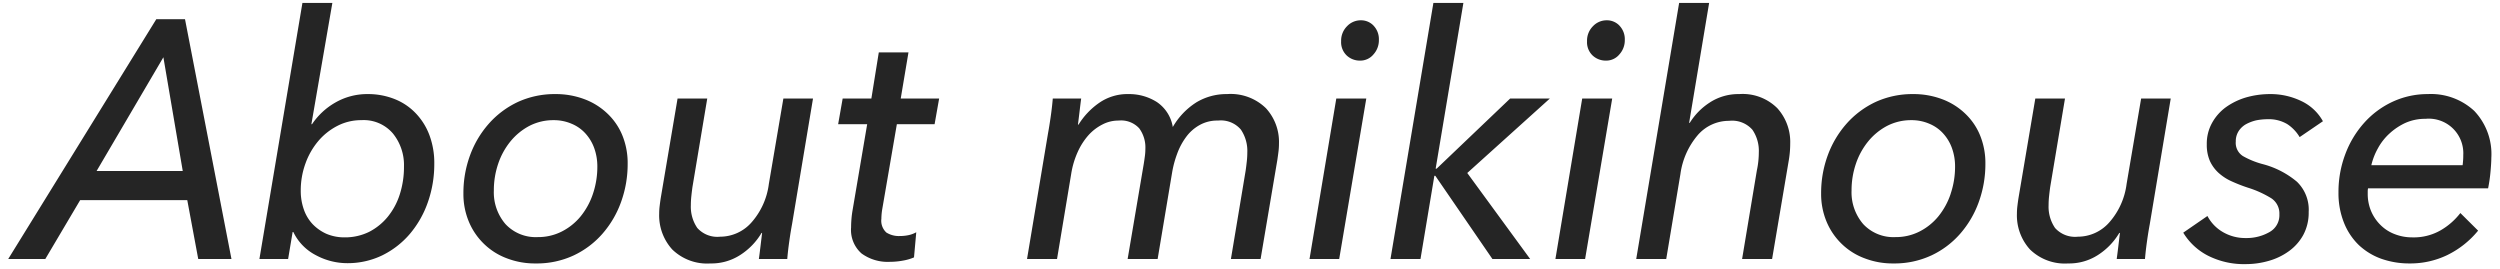 <svg xmlns="http://www.w3.org/2000/svg" width="186" height="20" viewBox="0 0 186 20">
  <defs>
    <style>
      .cls-2 {
        fill: #252525;
        fill-rule: evenodd;
      }
    </style>
  </defs>
  <path class="cls-2" d="M35.964,2107.89h7.969l0.816,4.38h2.472l-3.456-17.84H41.628l-11.017,17.84h2.76Zm6.192-10.63,1.44,8.46H37.188Zm9.667,13a3.773,3.773,0,0,0,1.668,1.72,4.92,4.92,0,0,0,2.364.6,5.9,5.9,0,0,0,2.58-.58,6.419,6.419,0,0,0,2.052-1.59,7.376,7.376,0,0,0,1.344-2.36,8.536,8.536,0,0,0,.48-2.88,5.913,5.913,0,0,0-.36-2.11,4.748,4.748,0,0,0-1.008-1.62,4.4,4.4,0,0,0-1.56-1.06,5.321,5.321,0,0,0-2.04-.38,4.748,4.748,0,0,0-2.412.64,5.169,5.169,0,0,0-1.716,1.6H53.167l1.56-9.02H52.5L49.3,2112.27h2.136l0.336-2.01h0.048Zm7.921-2.8a5.064,5.064,0,0,1-.888,1.66,4.364,4.364,0,0,1-1.392,1.13,4.05,4.05,0,0,1-1.824.41,3.4,3.4,0,0,1-1.344-.26,3.278,3.278,0,0,1-1.032-.72,3.021,3.021,0,0,1-.66-1.1,4.137,4.137,0,0,1-.228-1.4,5.847,5.847,0,0,1,.348-2.01,5.409,5.409,0,0,1,.96-1.68,4.625,4.625,0,0,1,1.428-1.13,3.823,3.823,0,0,1,1.776-.42,2.852,2.852,0,0,1,2.352,1,3.732,3.732,0,0,1,.816,2.45A6.666,6.666,0,0,1,59.744,2107.46Zm12.922,4.55a6.544,6.544,0,0,0,2.148-1.61,7.344,7.344,0,0,0,1.392-2.37,8.278,8.278,0,0,0,.492-2.86,5.432,5.432,0,0,0-.4-2.11,4.658,4.658,0,0,0-1.116-1.62,5,5,0,0,0-1.7-1.06,6.022,6.022,0,0,0-2.16-.38,6.562,6.562,0,0,0-2.8.59,6.672,6.672,0,0,0-2.16,1.62,7.349,7.349,0,0,0-1.392,2.35,8.1,8.1,0,0,0-.492,2.83,5.325,5.325,0,0,0,.408,2.11,4.922,4.922,0,0,0,1.128,1.65,4.872,4.872,0,0,0,1.7,1.07,5.81,5.81,0,0,0,2.16.38A6.483,6.483,0,0,0,72.666,2112.01Zm1.452-4.6a5.315,5.315,0,0,1-.912,1.68,4.365,4.365,0,0,1-1.4,1.13,3.876,3.876,0,0,1-1.8.42,3.07,3.07,0,0,1-2.4-.97,3.615,3.615,0,0,1-.864-2.49,6.138,6.138,0,0,1,.324-2,5.315,5.315,0,0,1,.912-1.66,4.556,4.556,0,0,1,1.4-1.15,3.88,3.88,0,0,1,1.8-.43,3.324,3.324,0,0,1,1.356.27,2.866,2.866,0,0,1,1.032.73,3.261,3.261,0,0,1,.648,1.09,4,4,0,0,1,.228,1.36A6.257,6.257,0,0,1,74.118,2107.41Zm14.454,4.86c0.032-.4.084-0.85,0.156-1.36s0.14-.91.2-1.23l1.56-9.35H88.283l-1.08,6.35a5.326,5.326,0,0,1-1.284,2.86,3.112,3.112,0,0,1-2.34,1.07,2,2,0,0,1-1.7-.65,2.793,2.793,0,0,1-.48-1.69,6.436,6.436,0,0,1,.036-0.67q0.036-.345.084-0.69l1.1-6.58H80.411l-1.248,7.38c-0.032.2-.06,0.41-0.084,0.61a4.807,4.807,0,0,0-.036.58,3.768,3.768,0,0,0,.972,2.66,3.718,3.718,0,0,0,2.844,1.04,3.943,3.943,0,0,0,2.2-.62,4.93,4.93,0,0,0,1.6-1.65H86.7c-0.032.27-.072,0.6-0.12,1s-0.088.71-.12,0.94h2.112Zm11.3-11.94H97.014l0.576-3.43H95.382l-0.552,3.43H92.694l-0.336,1.91h2.16l-1.1,6.48c-0.032.2-.056,0.4-0.072,0.61s-0.024.39-.024,0.58a2.331,2.331,0,0,0,.78,1.95,3.3,3.3,0,0,0,2.1.62,5.4,5.4,0,0,0,.972-0.09,3.675,3.675,0,0,0,.828-0.24l0.168-1.87a2.057,2.057,0,0,1-.552.21,3.072,3.072,0,0,1-.672.07,1.733,1.733,0,0,1-1-.26,1.188,1.188,0,0,1-.372-1.02,4.7,4.7,0,0,1,.072-0.76l1.08-6.28h2.808Zm19.1,0.31a5.285,5.285,0,0,0-1.716,1.81,2.781,2.781,0,0,0-1.188-1.86,3.846,3.846,0,0,0-2.1-.59,3.679,3.679,0,0,0-2.2.66,5.482,5.482,0,0,0-1.524,1.61H110.2c0.031-.25.072-0.58,0.12-0.98s0.087-.73.12-0.96h-2.113c-0.032.4-.084,0.86-0.156,1.36s-0.14.92-.2,1.24l-1.56,9.34h2.232l1.057-6.35a6.325,6.325,0,0,1,.48-1.61,4.912,4.912,0,0,1,.8-1.25,3.57,3.57,0,0,1,1.044-.8,2.554,2.554,0,0,1,1.2-.29,1.831,1.831,0,0,1,1.536.58,2.4,2.4,0,0,1,.456,1.53,4.046,4.046,0,0,1-.036.53c-0.024.19-.052,0.38-0.084,0.58l-1.2,7.08h2.232l1.08-6.45a7.568,7.568,0,0,1,.372-1.38,4.929,4.929,0,0,1,.66-1.24,3.136,3.136,0,0,1,1-.89,2.675,2.675,0,0,1,1.38-.34,1.952,1.952,0,0,1,1.7.67,2.826,2.826,0,0,1,.48,1.7,6.038,6.038,0,0,1-.036.65c-0.024.22-.052,0.45-0.084,0.68l-1.1,6.6h2.208l1.248-7.38c0.032-.22.06-0.42,0.084-0.62a4.745,4.745,0,0,0,.036-0.59,3.711,3.711,0,0,0-.972-2.63,3.751,3.751,0,0,0-2.892-1.05A4.325,4.325,0,0,0,118.969,2100.64Zm12.68-.31h-2.232l-1.992,11.94h2.208Zm0.544-5.42a1.286,1.286,0,0,0-.964-0.4,1.4,1.4,0,0,0-1.011.44,1.515,1.515,0,0,0-.441,1.12,1.362,1.362,0,0,0,.417,1.06,1.428,1.428,0,0,0,.987.38,1.269,1.269,0,0,0,1-.46,1.559,1.559,0,0,0,.405-1.08A1.452,1.452,0,0,0,132.193,2094.91Zm6.68-1.69h-2.232l-3.192,19.05h2.232l1.032-6.19h0.072l4.248,6.19h2.808l-4.68-6.4,6.145-5.54h-2.953l-5.472,5.22h-0.072Zm11.072,7.11h-2.232l-1.993,11.94h2.209Zm0.543-5.42a1.286,1.286,0,0,0-.964-0.4,1.4,1.4,0,0,0-1.011.44,1.515,1.515,0,0,0-.44,1.12,1.361,1.361,0,0,0,.416,1.06,1.431,1.431,0,0,0,.988.38,1.269,1.269,0,0,0,1-.46,1.559,1.559,0,0,0,.405-1.08A1.452,1.452,0,0,0,150.488,2094.91Zm6.728,5.71a4.789,4.789,0,0,0-1.5,1.52h-0.048l1.488-8.92h-2.232l-3.192,19.05h2.232l1.056-6.32a5.637,5.637,0,0,1,1.284-2.89,3.062,3.062,0,0,1,2.34-1.07,2.007,2.007,0,0,1,1.729.66,2.774,2.774,0,0,1,.48,1.69,6.41,6.41,0,0,1-.144,1.33l-1.1,6.6h2.232l1.248-7.38a7.432,7.432,0,0,0,.1-1.21,3.738,3.738,0,0,0-.96-2.63,3.646,3.646,0,0,0-2.832-1.05A3.906,3.906,0,0,0,157.216,2100.62Zm16.462,11.39a6.541,6.541,0,0,0,2.148-1.61,7.342,7.342,0,0,0,1.392-2.37,8.273,8.273,0,0,0,.492-2.86,5.433,5.433,0,0,0-.4-2.11,4.659,4.659,0,0,0-1.116-1.62,5,5,0,0,0-1.7-1.06,6.019,6.019,0,0,0-2.16-.38,6.561,6.561,0,0,0-2.8.59,6.676,6.676,0,0,0-2.161,1.62,7.354,7.354,0,0,0-1.392,2.35,8.1,8.1,0,0,0-.492,2.83,5.328,5.328,0,0,0,.408,2.11,4.923,4.923,0,0,0,1.128,1.65,4.868,4.868,0,0,0,1.705,1.07,5.806,5.806,0,0,0,2.16.38A6.481,6.481,0,0,0,173.678,2112.01Zm1.452-4.6a5.313,5.313,0,0,1-.912,1.68,4.359,4.359,0,0,1-1.4,1.13,3.875,3.875,0,0,1-1.8.42,3.07,3.07,0,0,1-2.4-.97,3.611,3.611,0,0,1-.865-2.49,6.138,6.138,0,0,1,.324-2,5.323,5.323,0,0,1,.913-1.66,4.547,4.547,0,0,1,1.4-1.15,3.881,3.881,0,0,1,1.8-.43,3.323,3.323,0,0,1,1.356.27,2.865,2.865,0,0,1,1.032.73,3.255,3.255,0,0,1,.648,1.09,4,4,0,0,1,.228,1.36A6.259,6.259,0,0,1,175.13,2107.41Zm14.454,4.86c0.032-.4.084-0.85,0.156-1.36s0.14-.91.2-1.23l1.56-9.35H189.3l-1.08,6.35a5.331,5.331,0,0,1-1.284,2.86,3.115,3.115,0,0,1-2.341,1.07,2,2,0,0,1-1.7-.65,2.8,2.8,0,0,1-.48-1.69,6.409,6.409,0,0,1,.036-0.67q0.036-.345.084-0.69l1.1-6.58h-2.208l-1.248,7.38c-0.032.2-.06,0.41-0.084,0.61a4.827,4.827,0,0,0-.036.58,3.768,3.768,0,0,0,.972,2.66,3.718,3.718,0,0,0,2.844,1.04,3.947,3.947,0,0,0,2.2-.62,4.937,4.937,0,0,0,1.6-1.65h0.048c-0.033.27-.072,0.6-0.12,1s-0.088.71-.12,0.94h2.112Zm13.238-10.25a3.568,3.568,0,0,0-1.584-1.49,5.266,5.266,0,0,0-2.376-.53,6.47,6.47,0,0,0-1.764.25,5.04,5.04,0,0,0-1.5.73,3.586,3.586,0,0,0-1.032,1.18,3.165,3.165,0,0,0-.384,1.57,3.018,3.018,0,0,0,.228,1.24,2.754,2.754,0,0,0,.636.88,3.686,3.686,0,0,0,.961.63,11.857,11.857,0,0,0,1.224.48,7.628,7.628,0,0,1,1.764.8,1.356,1.356,0,0,1,.588,1.19,1.429,1.429,0,0,1-.744,1.32,3.411,3.411,0,0,1-1.752.44,3.291,3.291,0,0,1-1.717-.45,2.973,2.973,0,0,1-1.14-1.19l-1.8,1.24a4.6,4.6,0,0,0,1.836,1.71,5.942,5.942,0,0,0,2.821.63,6.179,6.179,0,0,0,1.7-.24,4.739,4.739,0,0,0,1.5-.72,3.651,3.651,0,0,0,1.068-1.2,3.478,3.478,0,0,0,.408-1.72,2.883,2.883,0,0,0-.876-2.25,6.516,6.516,0,0,0-2.508-1.3,6.156,6.156,0,0,1-1.512-.61,1.163,1.163,0,0,1-.528-1.08,1.392,1.392,0,0,1,.216-0.78,1.574,1.574,0,0,1,.564-0.52,3.07,3.07,0,0,1,.756-0.28,4.5,4.5,0,0,1,.816-0.08,2.682,2.682,0,0,1,1.488.37,2.979,2.979,0,0,1,.912.96Zm12.29,4.99a11.041,11.041,0,0,0,.18-1.25q0.06-.66.06-1.02a4.655,4.655,0,0,0-1.272-3.49,4.73,4.73,0,0,0-3.456-1.25,6.183,6.183,0,0,0-2.64.58,6.527,6.527,0,0,0-2.112,1.58,7.313,7.313,0,0,0-1.392,2.33,7.9,7.9,0,0,0-.5,2.82,5.928,5.928,0,0,0,.4,2.24,4.761,4.761,0,0,0,1.1,1.67,4.817,4.817,0,0,0,1.68,1.03,6.235,6.235,0,0,0,2.1.35,6.33,6.33,0,0,0,2.808-.62,6.837,6.837,0,0,0,2.3-1.82l-1.32-1.31a5.039,5.039,0,0,1-1.476,1.29,4.01,4.01,0,0,1-2.1.52,3.55,3.55,0,0,1-1.308-.24,2.982,2.982,0,0,1-1.056-.68,3.193,3.193,0,0,1-.7-1.03,3.311,3.311,0,0,1-.252-1.3v-0.19a1.089,1.089,0,0,1,.024-0.21h8.928Zm-8.688-1.72a4.834,4.834,0,0,1,.492-1.26,4.188,4.188,0,0,1,.864-1.1,4.575,4.575,0,0,1,1.188-.79,3.61,3.61,0,0,1,1.488-.3,2.569,2.569,0,0,1,2.808,2.7c0,0.12,0,.24-0.012.38s-0.02.26-.036,0.37h-6.792Z" transform="translate(-30 -2093)"/>
</svg>
